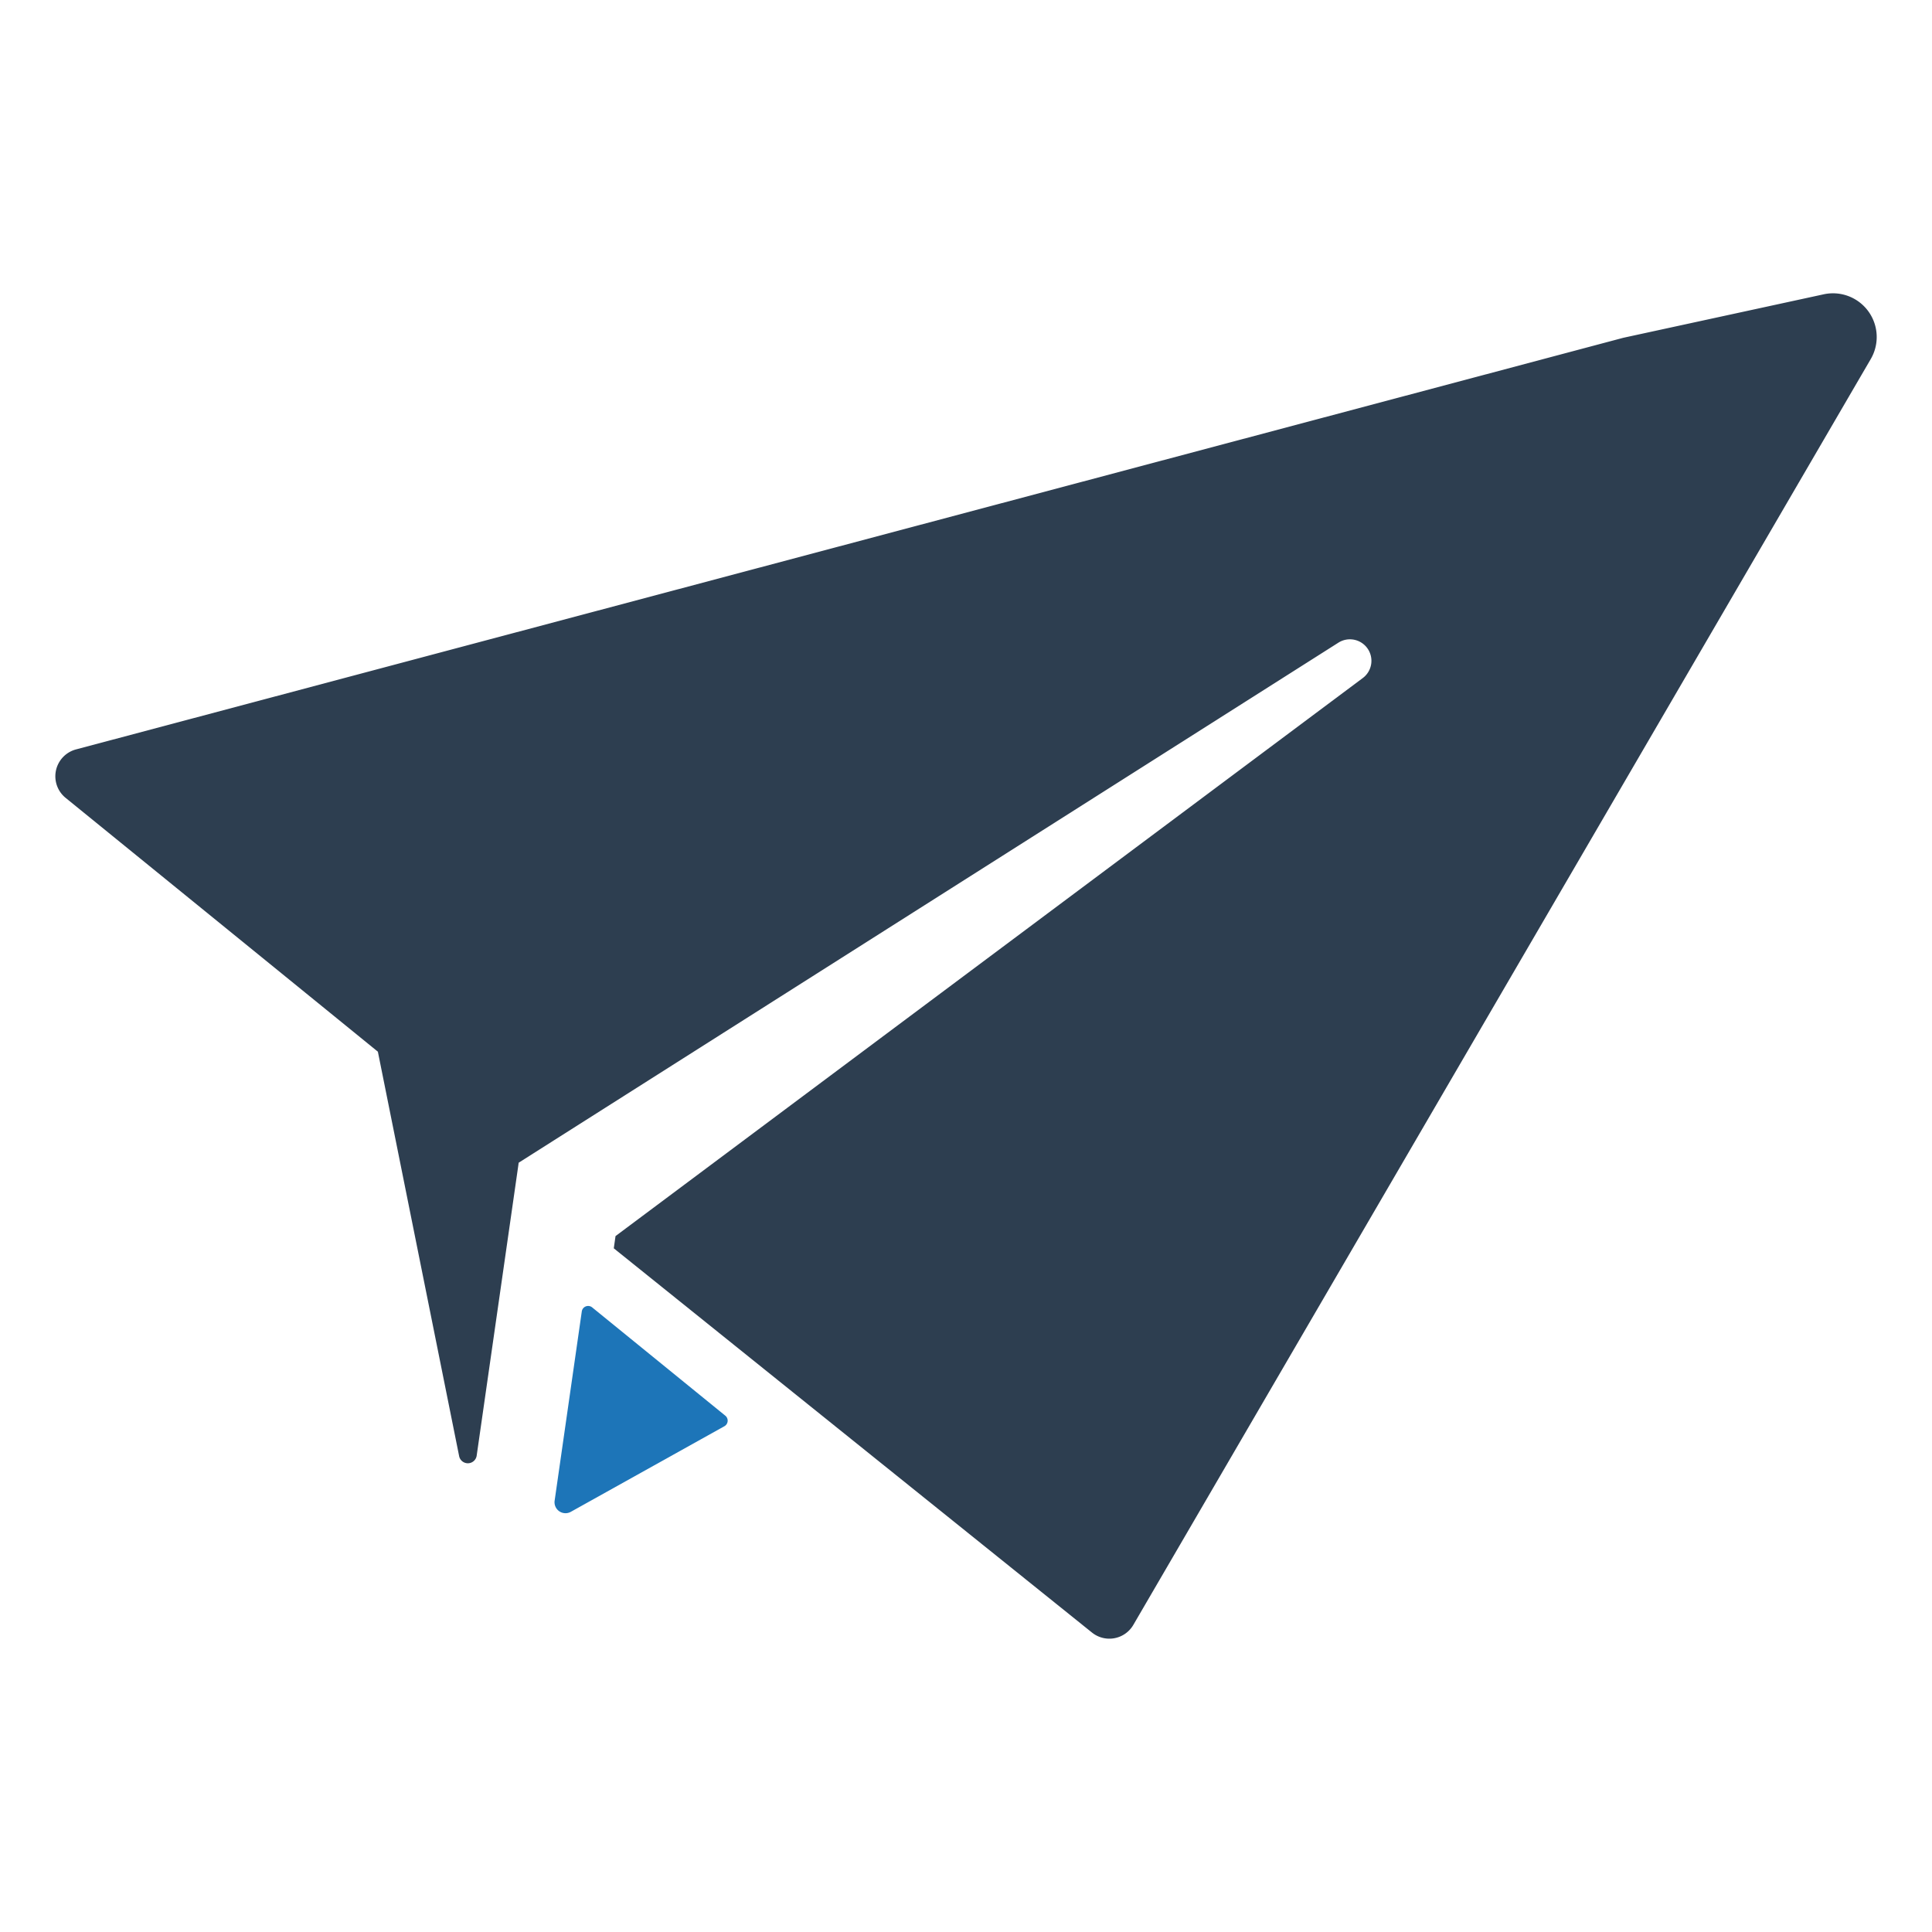 <svg id="Layer_1" data-name="Layer 1" xmlns="http://www.w3.org/2000/svg" viewBox="0 0 128 128"><defs><style>.cls-1{fill:#1d75b8;}.cls-2{fill:#2d3e50;}</style></defs><path class="cls-1" d="M47.992,94.492l-10.173,5.67a.727.727,0,0,1-1.073-.738l1.799-12.537a.424.424,0,0,1,.687-.269l8.821,7.174A.424.424,0,0,1,47.992,94.492Z"/><path class="cls-2" d="M123.933,23.806l-.703,1.204-48.144,82.644a1.838,1.838,0,0,1-2.746.502l-31.675-25.452.115-.81,49.508-36.972a1.424,1.424,0,0,0,.328-1.938h0a1.424,1.424,0,0,0-1.943-.406L34.363,77.033l-.029.215-2.753,19.193a.59.59,0,0,1-1.161.036l-5.385-26.8-4.144-3.37L4.343,52.857a1.842,1.842,0,0,1,.688-3.205l102.519-27.273,13.249-2.875a2.897,2.897,0,0,1,3.133,4.302Z"/></svg>